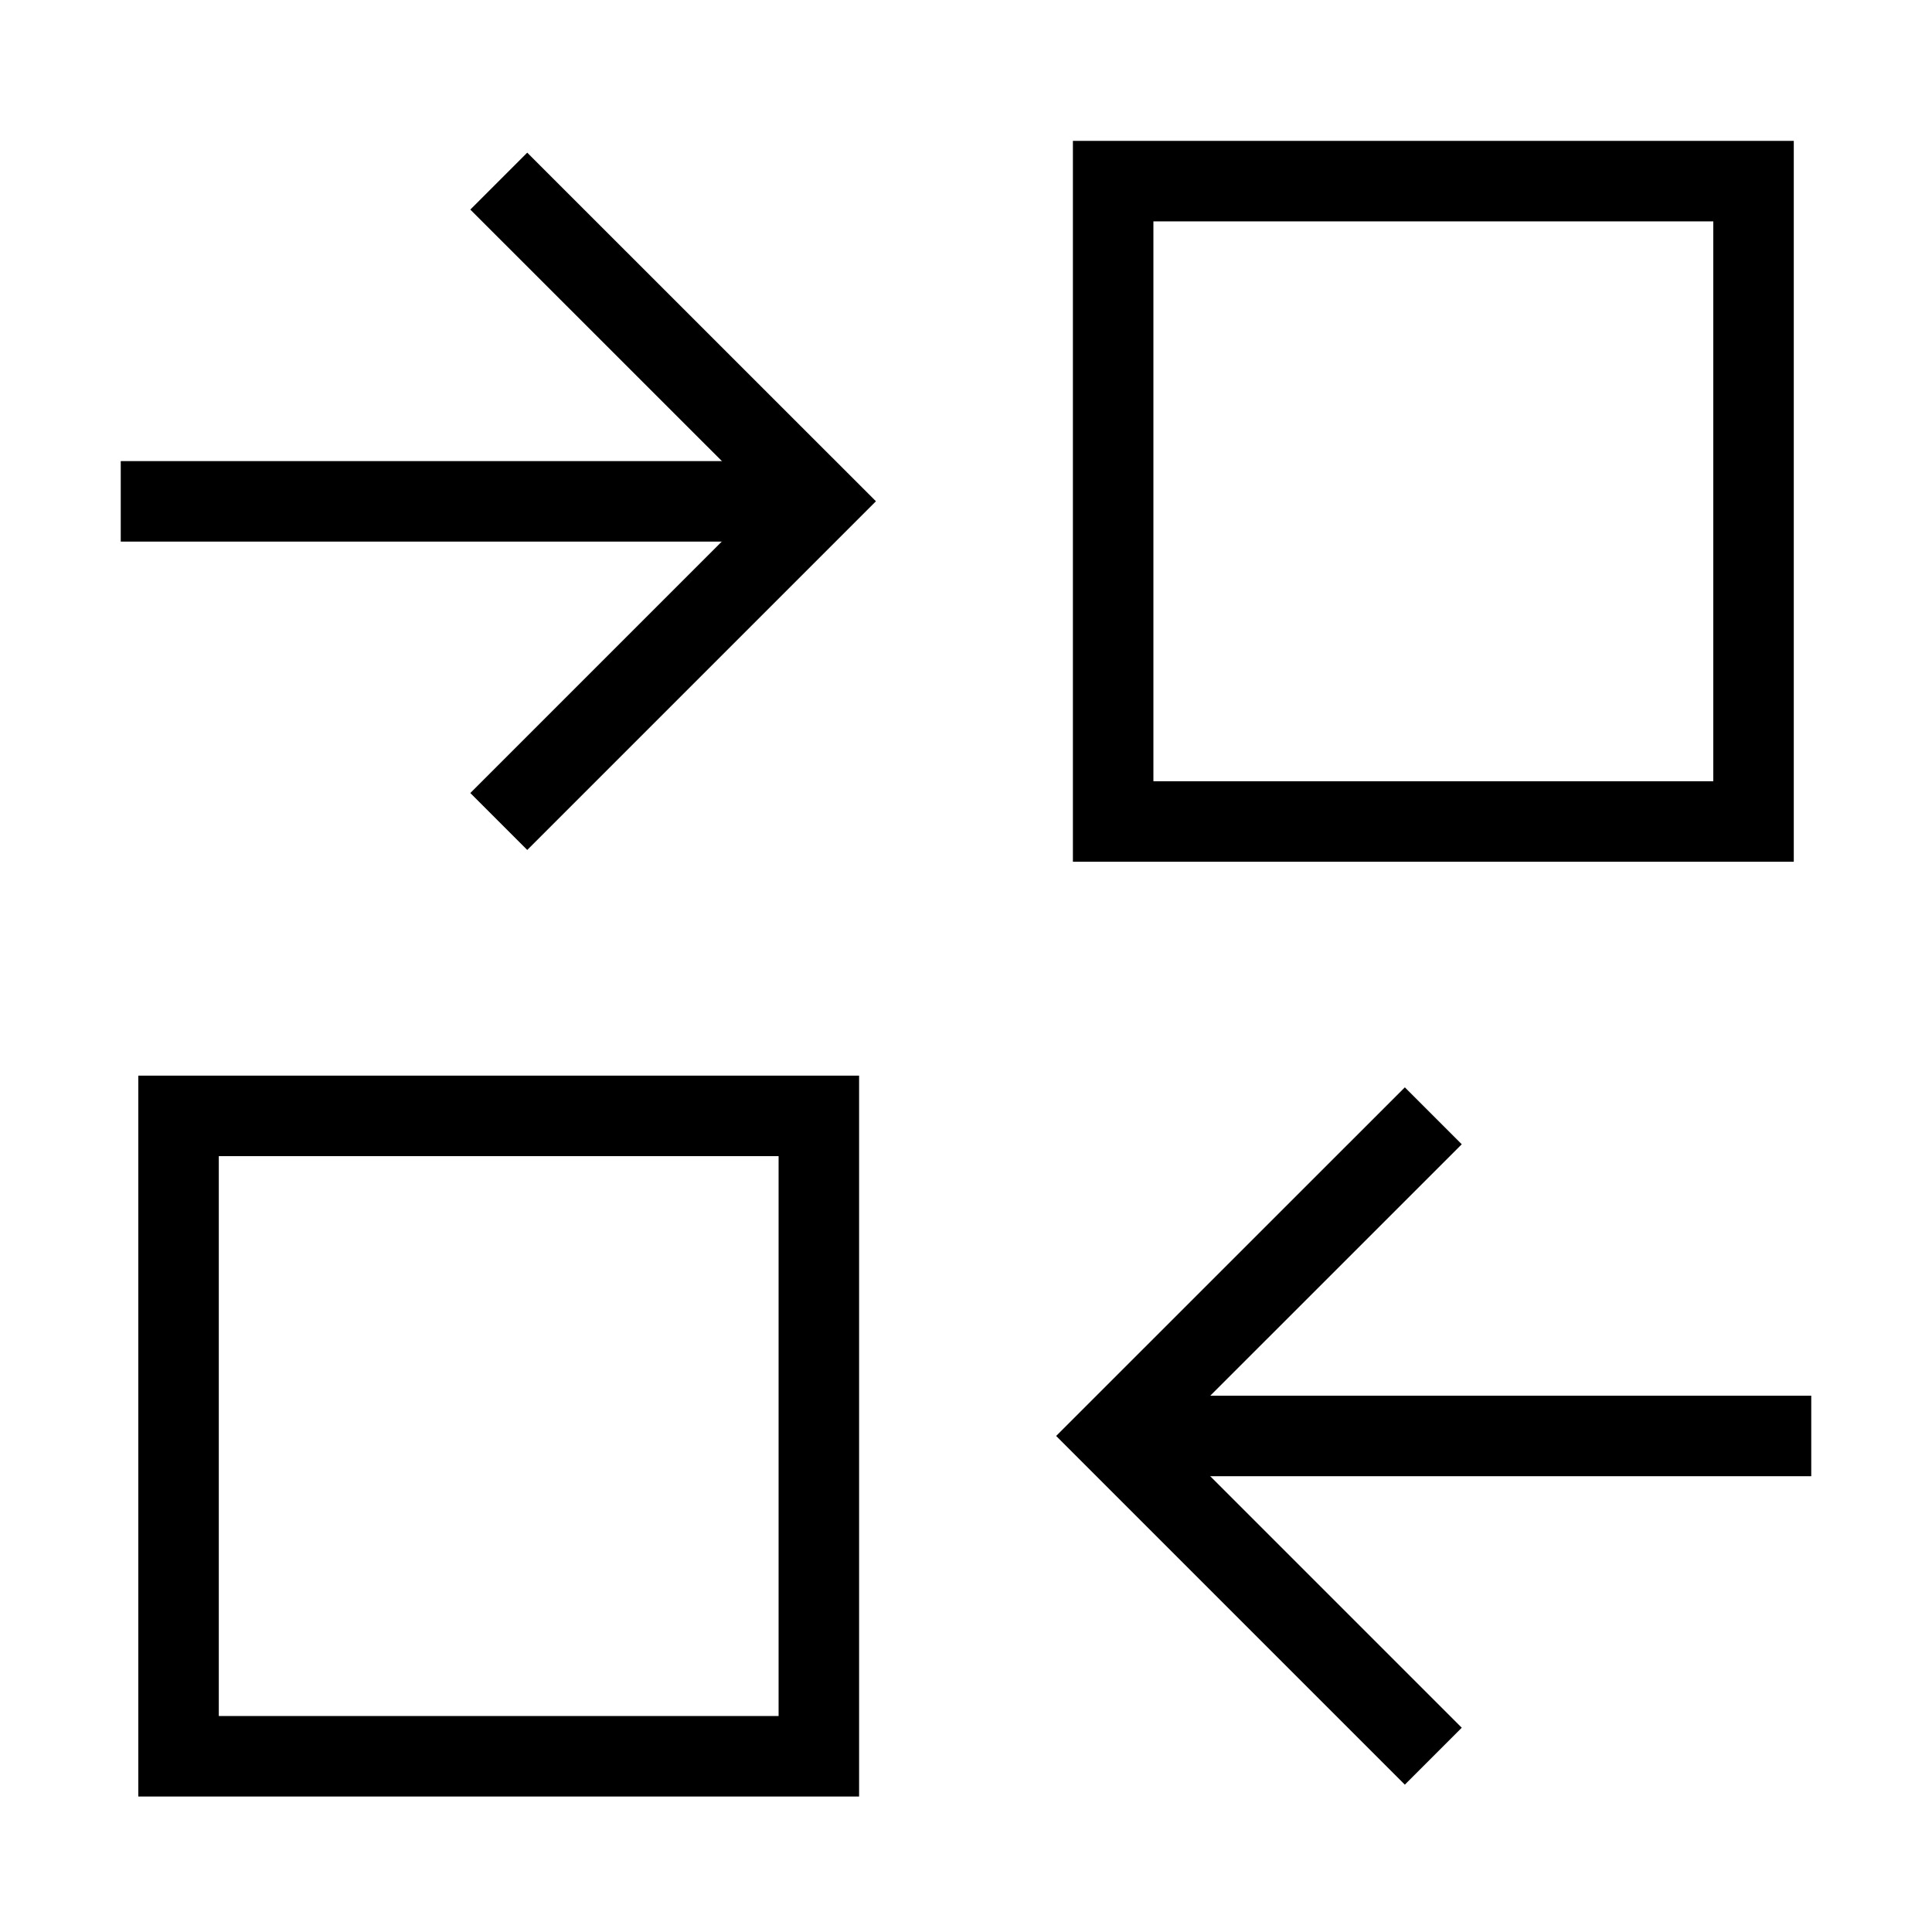 <svg width="24" height="24" viewBox="0 0 24 24" fill="none" xmlns="http://www.w3.org/2000/svg">
<path d="M13.827 17.838H22.5" stroke="black" stroke-miterlimit="10"/>
<path d="M17.805 21.816L13.827 17.838L17.805 13.861" stroke="black" stroke-miterlimit="10"/>
<path d="M21.783 2.25H13.828V10.205H21.783V2.25Z" stroke="black" stroke-miterlimit="10"/>
<path d="M10.172 6.228H1.5" stroke="black" stroke-miterlimit="10"/>
<path d="M6.196 10.205L10.174 6.227L6.196 2.25" stroke="black" stroke-miterlimit="10"/>
<path d="M10.172 13.862H2.218V21.817H10.172V13.862Z" stroke="black" stroke-miterlimit="10"/>
</svg>

